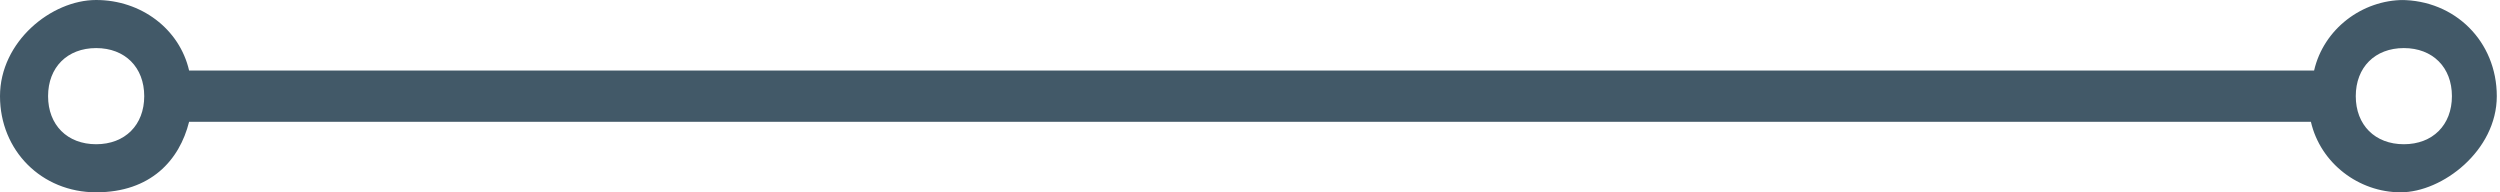 <?xml version="1.0" encoding="UTF-8"?> <svg xmlns="http://www.w3.org/2000/svg" width="78" height="6" viewBox="0 0 78 6" fill="none"><path d="M75 0C73.7 0 72.5 0.9 72.2 2.2H5.9C5.6 0.9 4.4 0 3 0C1.6 0 0 1.3 0 3C0 4.7 1.3 6 3 6C4.7 6 5.6 5 5.9 3.8H72.1C72.4 5.1 73.6 6 74.9 6C76.2 6 77.9 4.7 77.9 3C77.9 1.3 76.6 0 74.9 0H75ZM3 4.5C2.1 4.5 1.5 3.9 1.5 3C1.5 2.1 2.1 1.5 3 1.5C3.9 1.5 4.5 2.1 4.5 3C4.5 3.9 3.9 4.5 3 4.5ZM75 4.5C74.1 4.5 73.5 3.9 73.5 3C73.5 2.1 74.1 1.5 75 1.5C75.9 1.5 76.5 2.1 76.5 3C76.5 3.9 75.9 4.5 75 4.5Z" fill="#425968"></path></svg> 